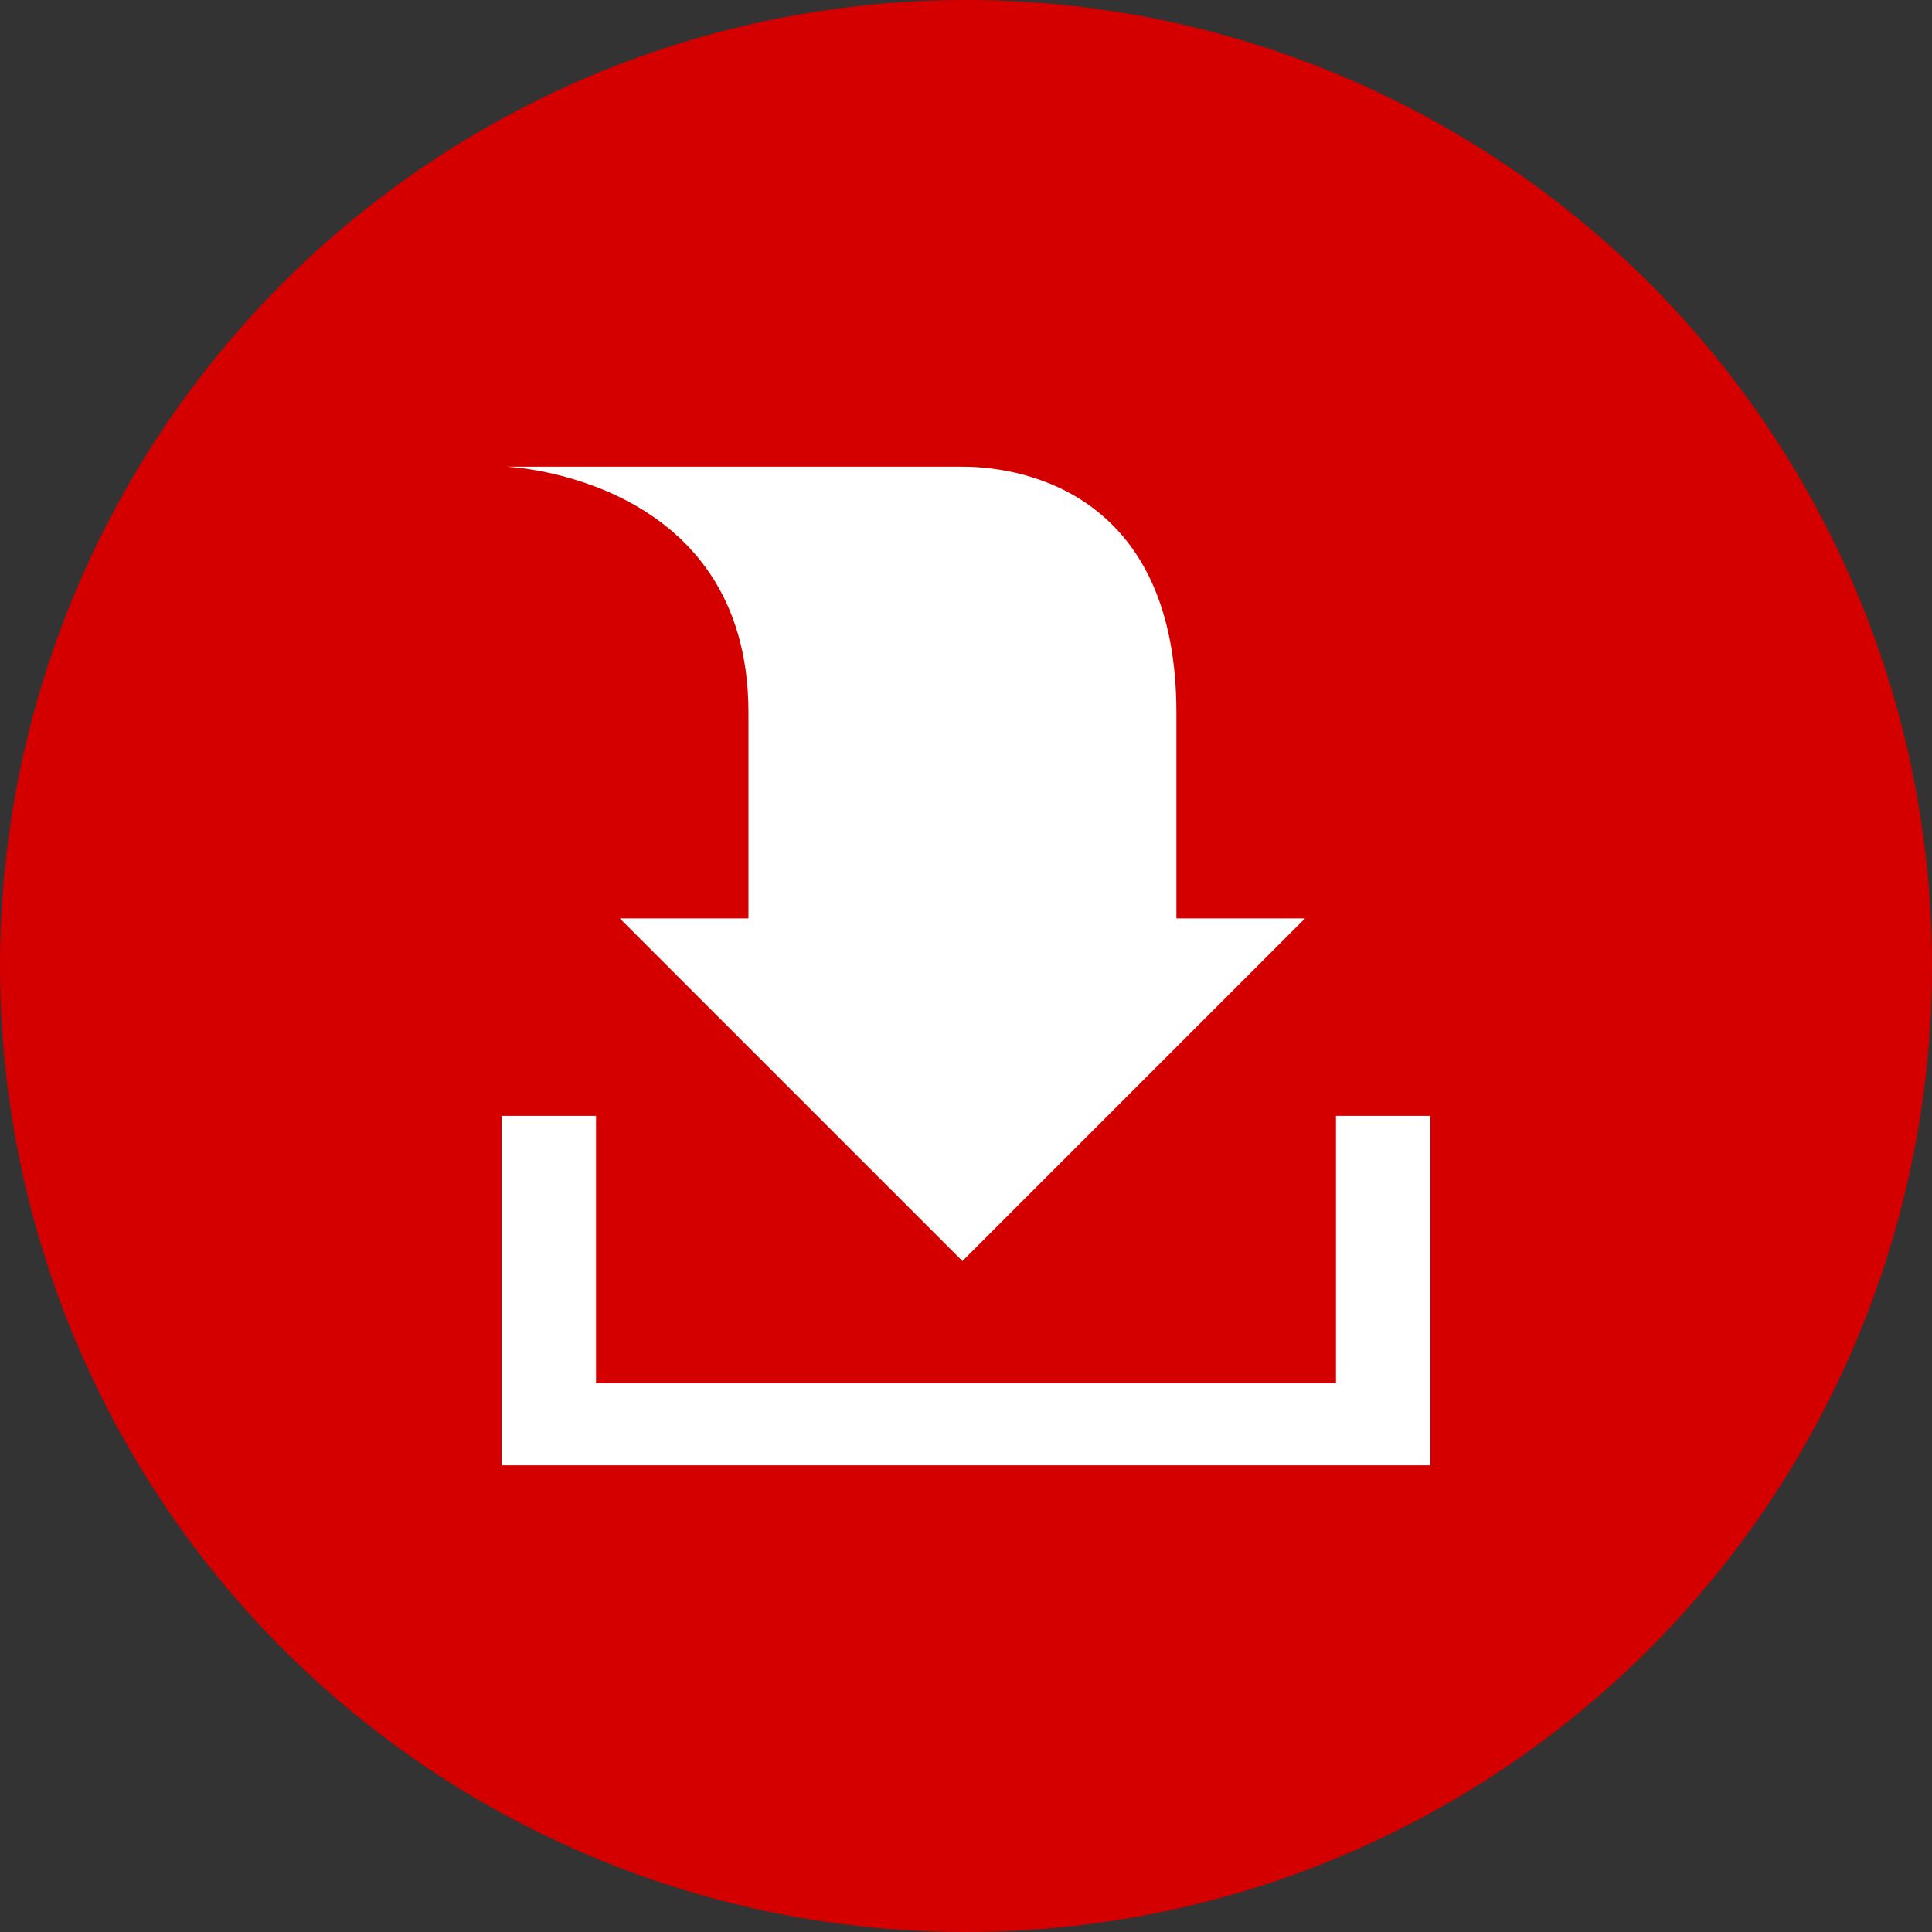 <?xml version="1.0" encoding="UTF-8"?>
<svg id="Layer_1" data-name="Layer 1" xmlns="http://www.w3.org/2000/svg" viewBox="0 0 200 200">
  <rect x="0" y="0" width="200" height="200" fill="#333333" stroke="none"/>
  <defs>
    <style>
      .cls-1 {
        fill: #d40000;
      }

      .cls-1, .cls-2 {
        stroke-width: 0px;
      }

      .cls-2 {
        fill: #fff;
      }
    </style>
  </defs>
  <g id="Mensa">
    <circle class="cls-1" cx="100" cy="100" r="100"/>
  </g>
  <g>
    <polygon class="cls-2" points="138.3 115.51 138.3 143.19 61.7 143.19 61.7 115.51 51.93 115.51 51.93 151.69 148.07 151.69 148.07 115.51 138.3 115.51"/>
    <path class="cls-2" d="m77.48,73.77v21.3h-13.32l35.47,35.47,35.47-35.47h-13.32v-21.3c0-22.24-15.25-25.46-22.15-25.46h-47.18s25.03,1.03,25.03,25.46Z"/>
  </g>
</svg>